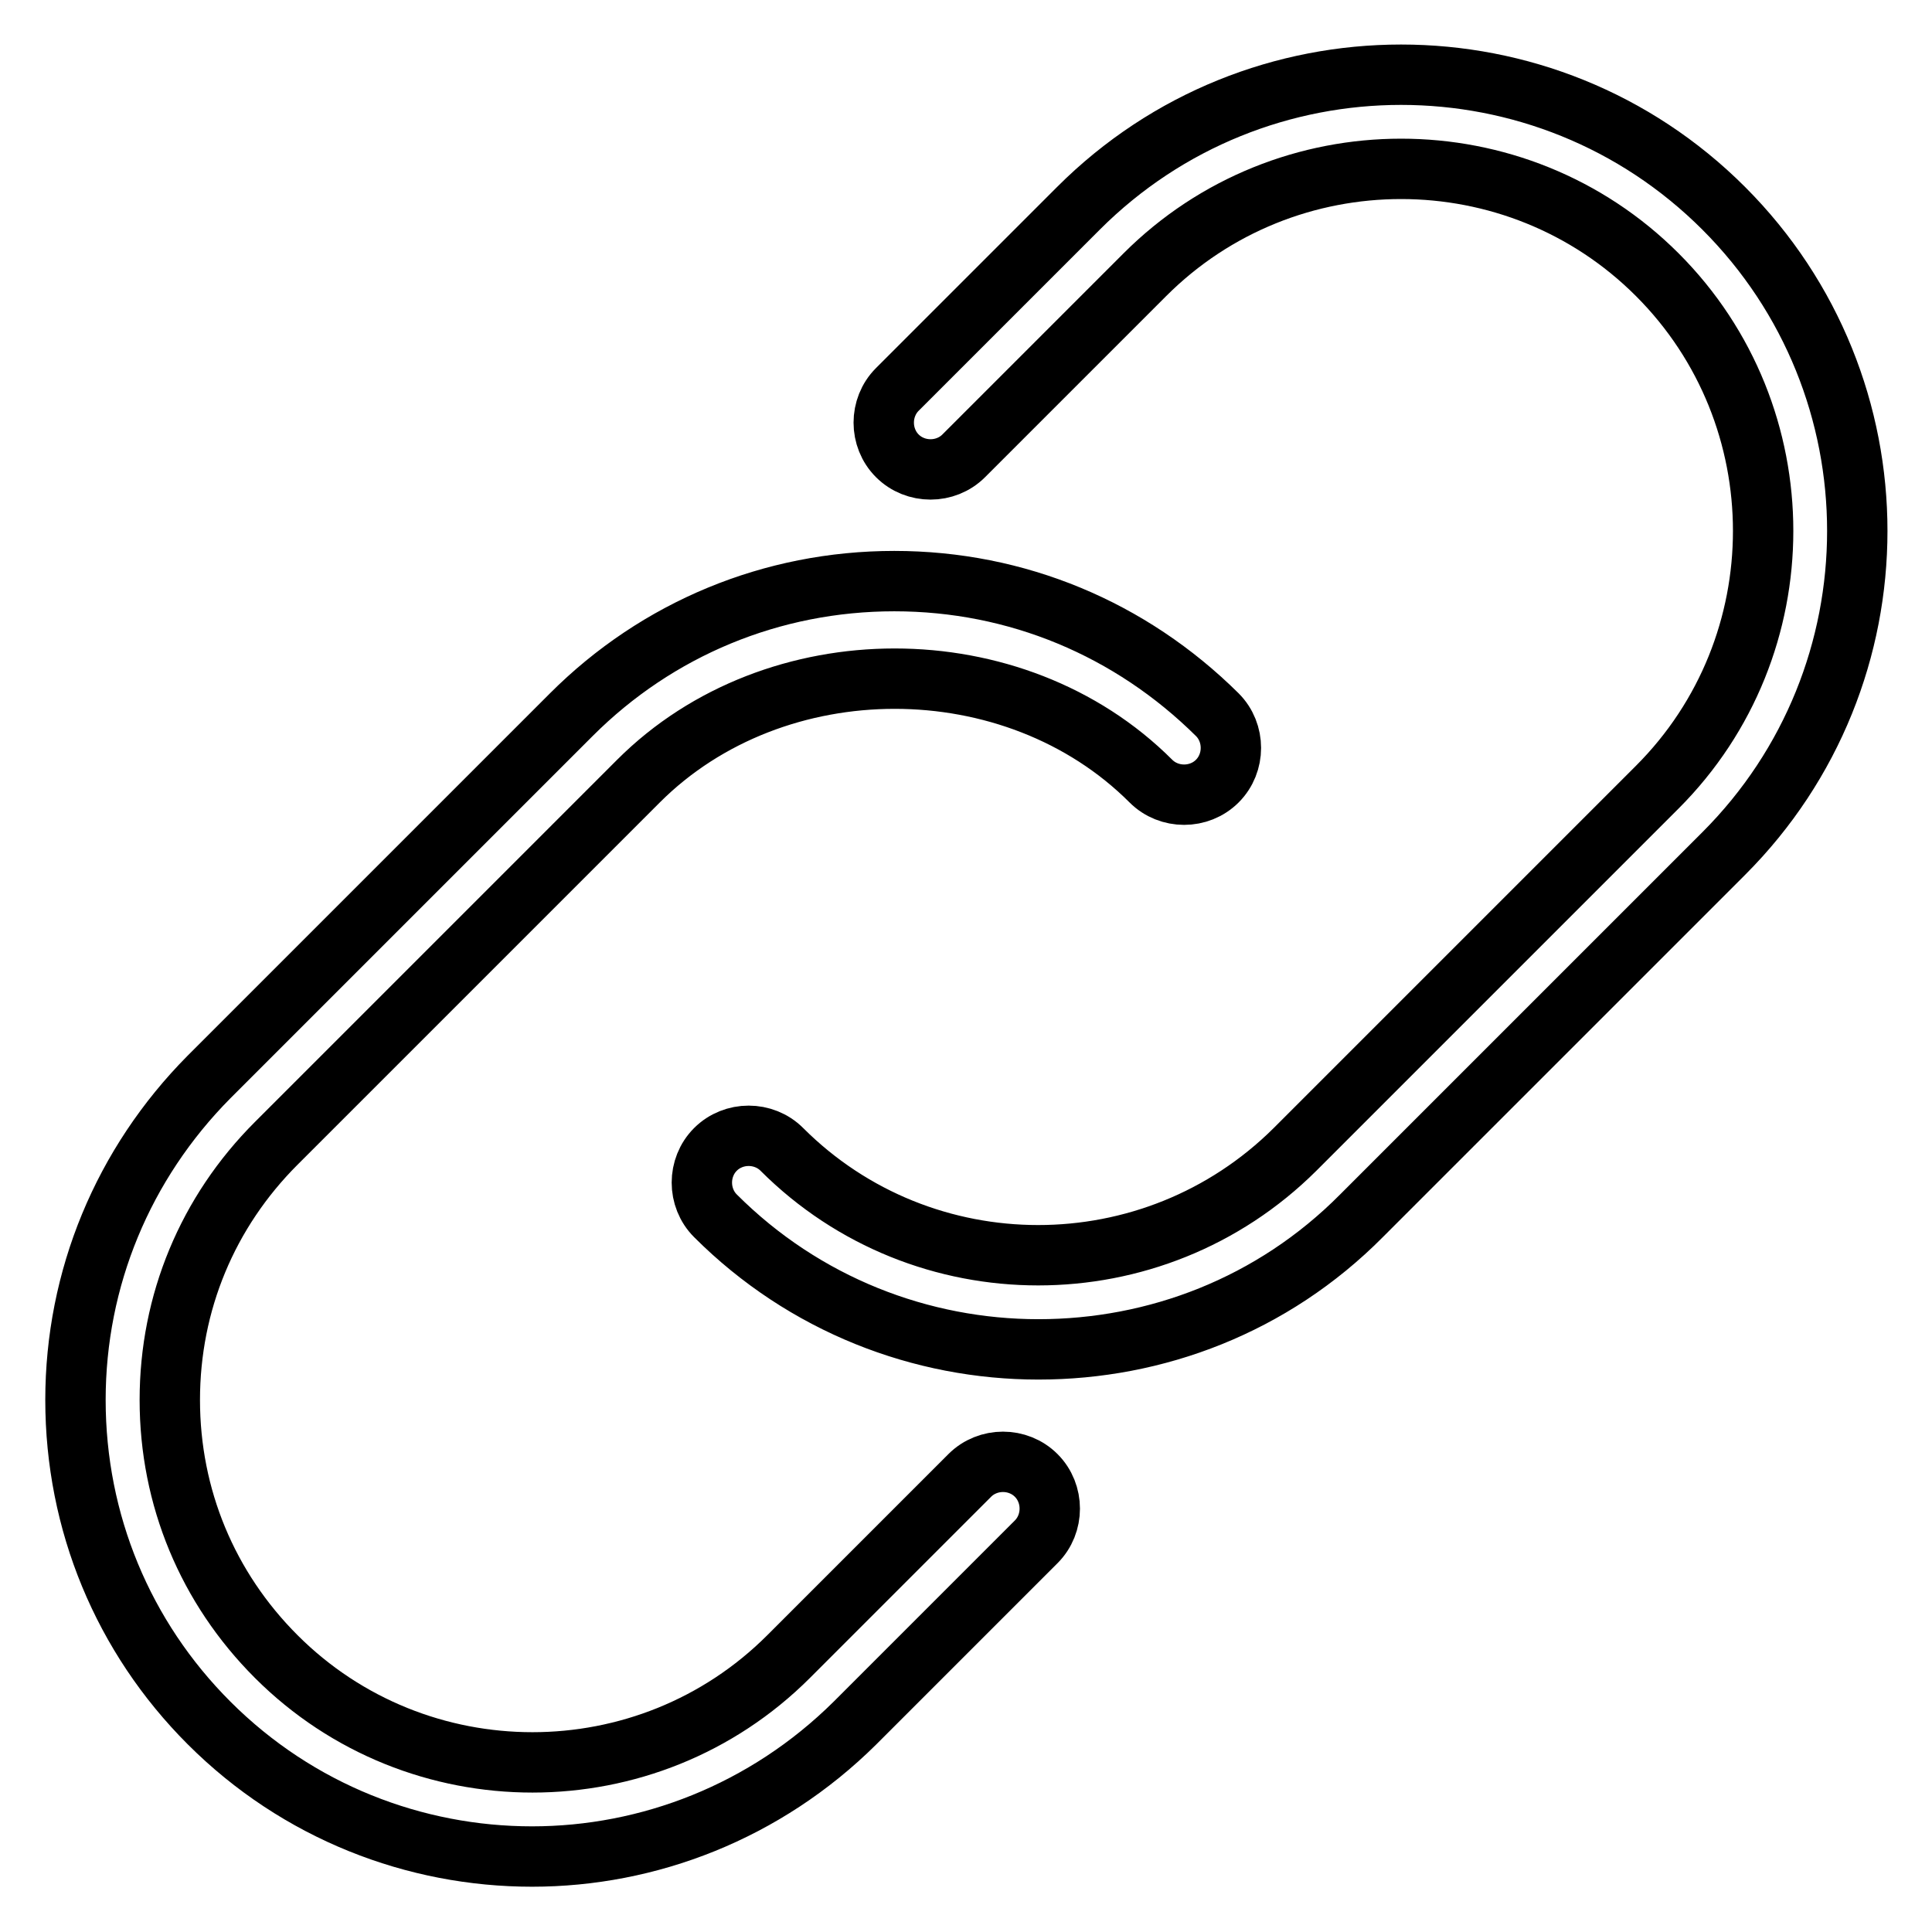 <?xml version="1.0" encoding="utf-8"?>
<!-- Svg Vector Icons : http://www.onlinewebfonts.com/icon -->
<!DOCTYPE svg PUBLIC "-//W3C//DTD SVG 1.1//EN" "http://www.w3.org/Graphics/SVG/1.1/DTD/svg11.dtd">
<svg version="1.1" xmlns="http://www.w3.org/2000/svg" xmlns:xlink="http://www.w3.org/1999/xlink" x="0px" y="0px" viewBox="0 0 256 256" enable-background="new 0 0 256 256" xml:space="preserve">
<g> <path stroke-width="8" fill-opacity="0" stroke="#000000"  d="M137.6,178.8c-15.5,0-31-5.9-42.8-17.7c-2.4-2.4-2.4-6.4,0-8.8c2.4-2.4,6.4-2.4,8.8,0 c18.7,18.7,49.2,18.7,68,0l48-48c18.7-18.7,18.7-49.2,0-67.9c-18.7-18.7-49.2-18.7-67.9,0l-24,24c-2.4,2.4-6.4,2.4-8.8,0 c-2.4-2.4-2.4-6.4,0-8.8l24-24c23.6-23.6,61.9-23.6,85.5,0c23.6,23.6,23.6,61.9,0,85.5l-48,48C168.6,173,153.1,178.8,137.6,178.8z  M70.5,246c-15.5,0-31-5.9-42.8-17.7C16.3,216.9,10,201.7,10,185.5c0-16.1,6.3-31.3,17.7-42.8l48-48c11.4-11.4,26.6-17.7,42.8-17.7 c16.2,0,31.3,6.3,42.8,17.7c2.4,2.4,2.4,6.4,0,8.8c-2.4,2.4-6.4,2.4-8.8,0c-18.1-18.1-49.8-18.1-67.9,0l-48,48 c-9.1,9.1-14.1,21.1-14.1,34s5,24.9,14.1,34c18.7,18.7,49.2,18.7,67.9,0l24-24c2.4-2.4,6.4-2.4,8.8,0c2.4,2.4,2.4,6.4,0,8.8l-24,24 C101.4,240.1,85.9,246,70.5,246z"/></g>
</svg>
